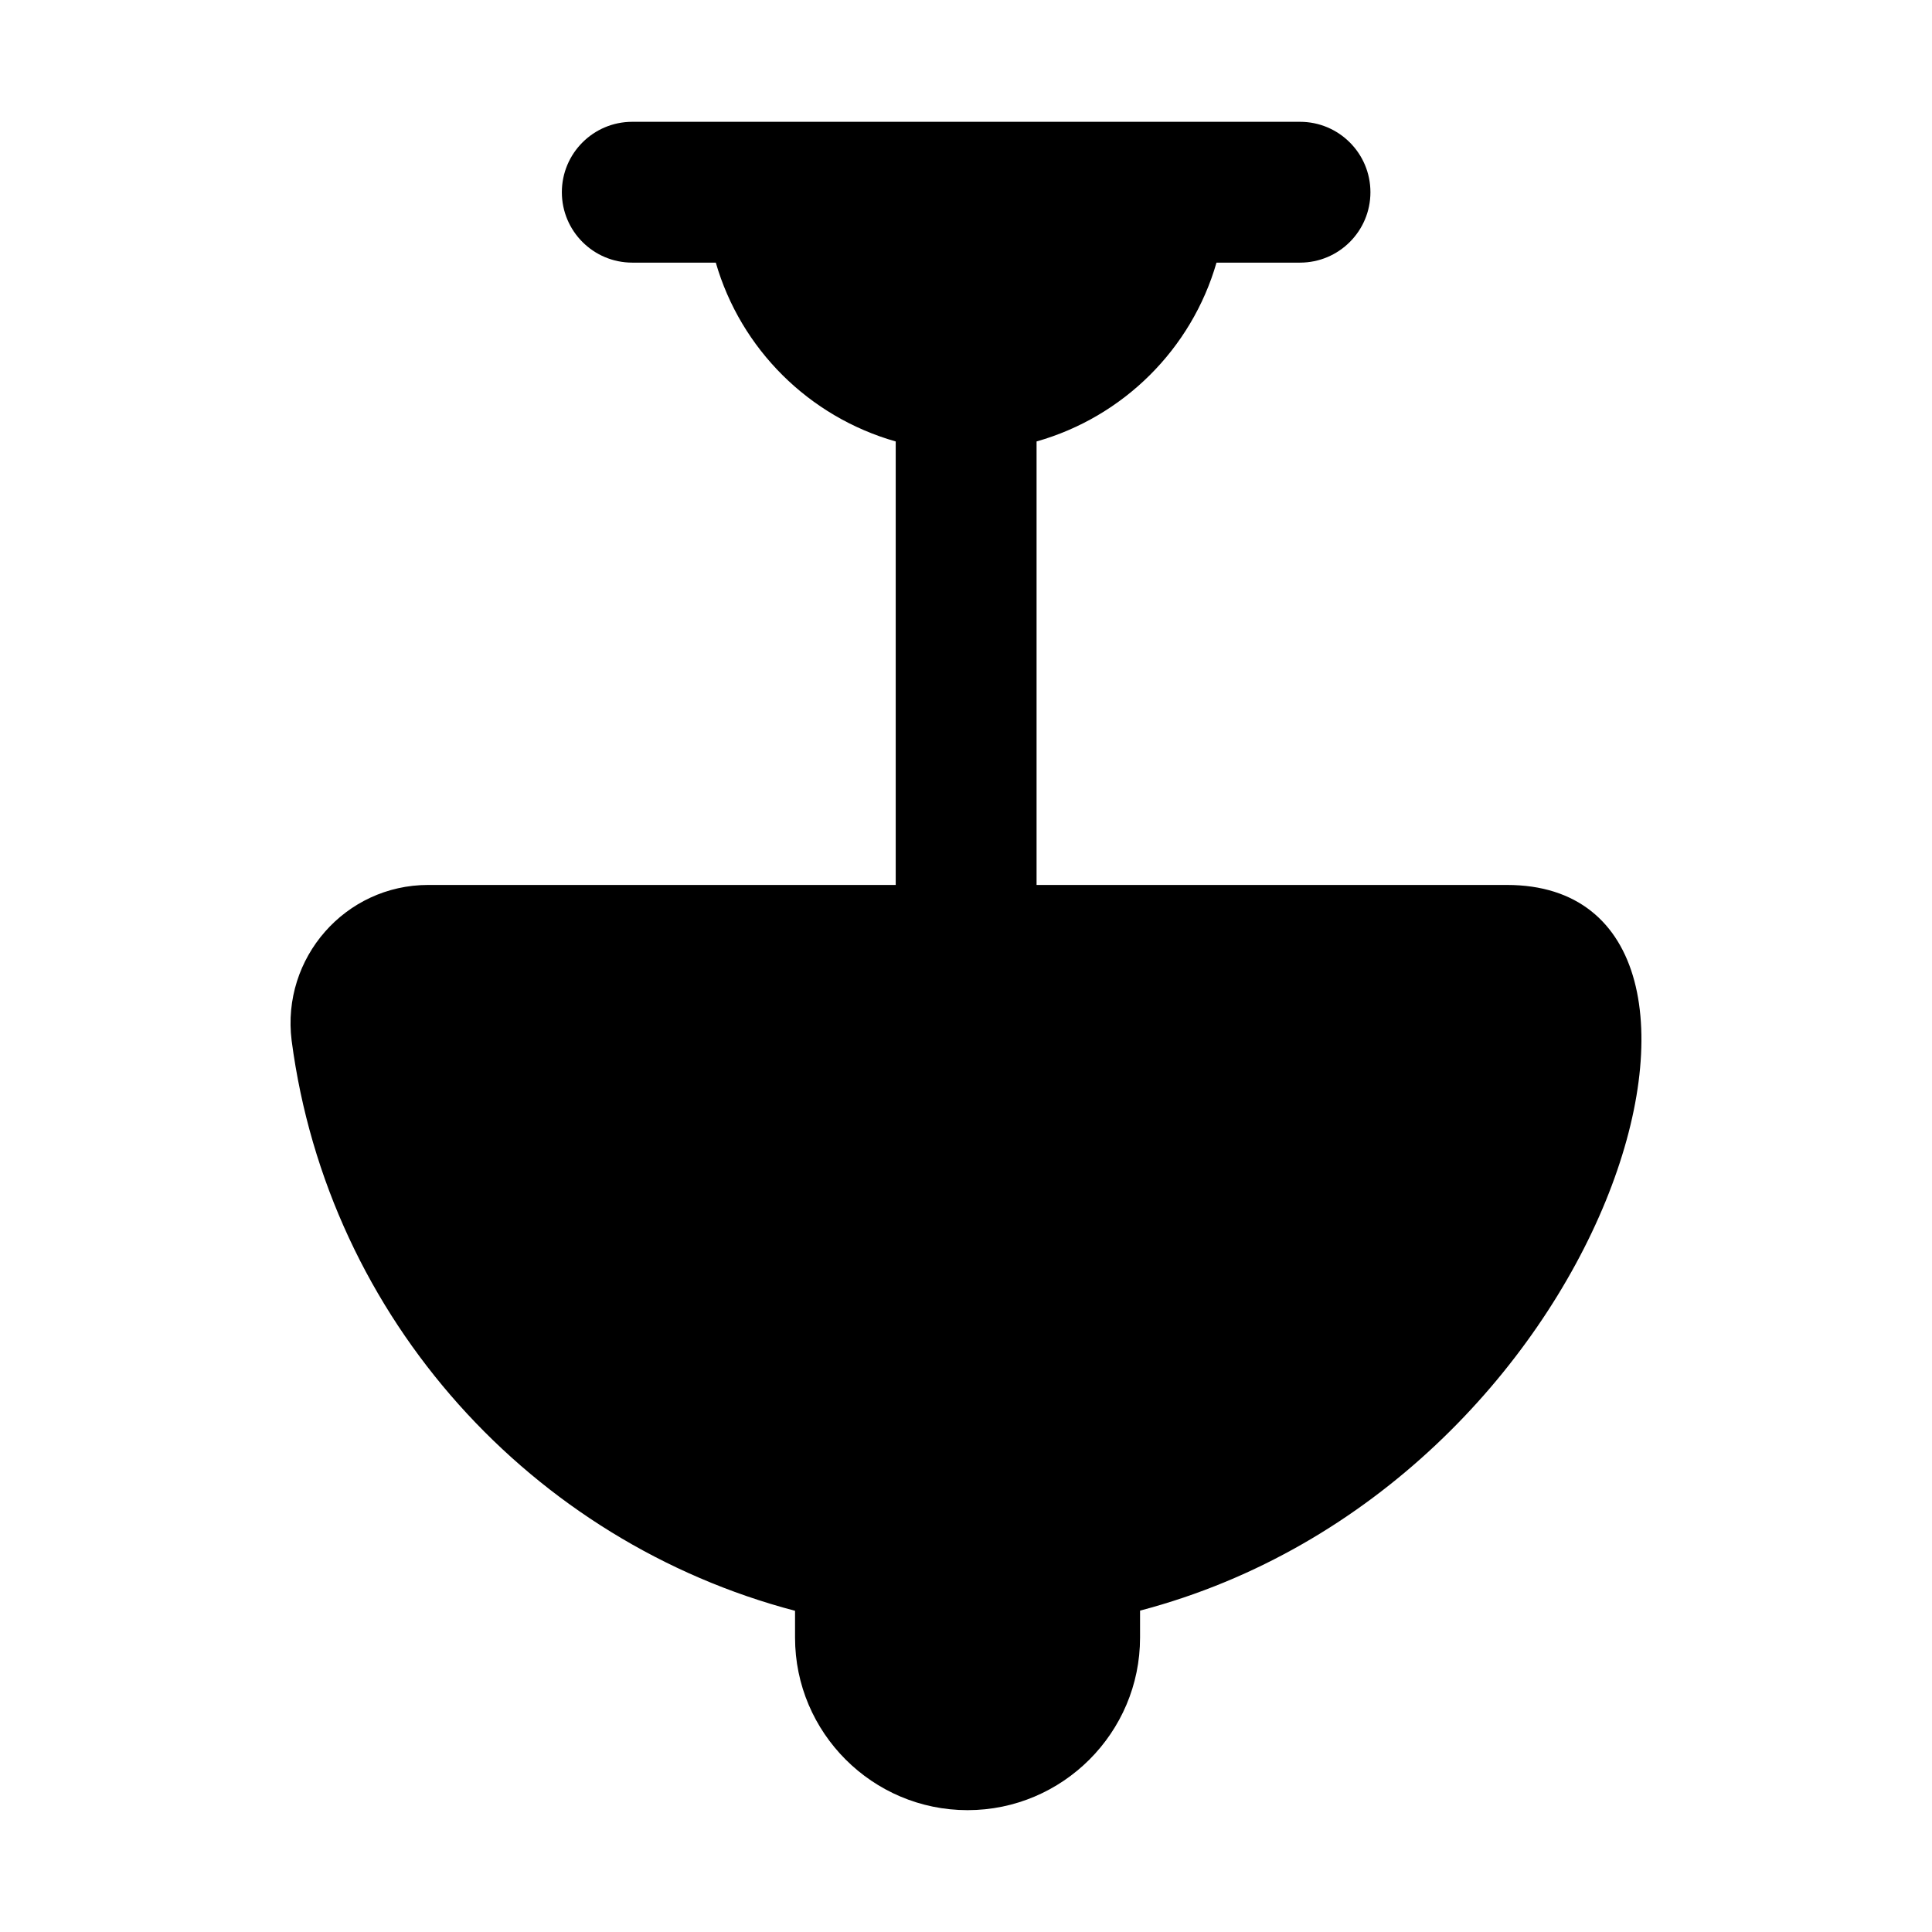<?xml version="1.0" encoding="UTF-8"?>
<!-- Uploaded to: SVG Repo, www.svgrepo.com, Generator: SVG Repo Mixer Tools -->
<svg fill="#000000" width="800px" height="800px" version="1.1" viewBox="144 144 512 512" xmlns="http://www.w3.org/2000/svg">
 <path d="m543.35 378.52h-124.65v-117.53c22.969-6.512 41.074-24.473 47.684-47.391h22.133c10.305 0 18.66-8.355 18.66-18.66 0-10.305-8.355-18.66-18.66-18.66h-176.96c-10.305 0-18.66 8.355-18.66 18.66 0 10.305 8.355 18.66 18.66 18.66h22.137c6.613 22.914 24.715 40.875 47.68 47.391v117.53h-123.89c-21.98 0-38.938 19.336-36.199 41.238 9.715 74.012 63.934 132.86 133.41 151.12v7.117c0 25.191 20.527 45.715 45.715 45.715 25.191 0 45.715-20.527 45.715-45.715v-7.164c124.96-32.863 171.63-192.31 97.223-192.31z"/>
</svg>